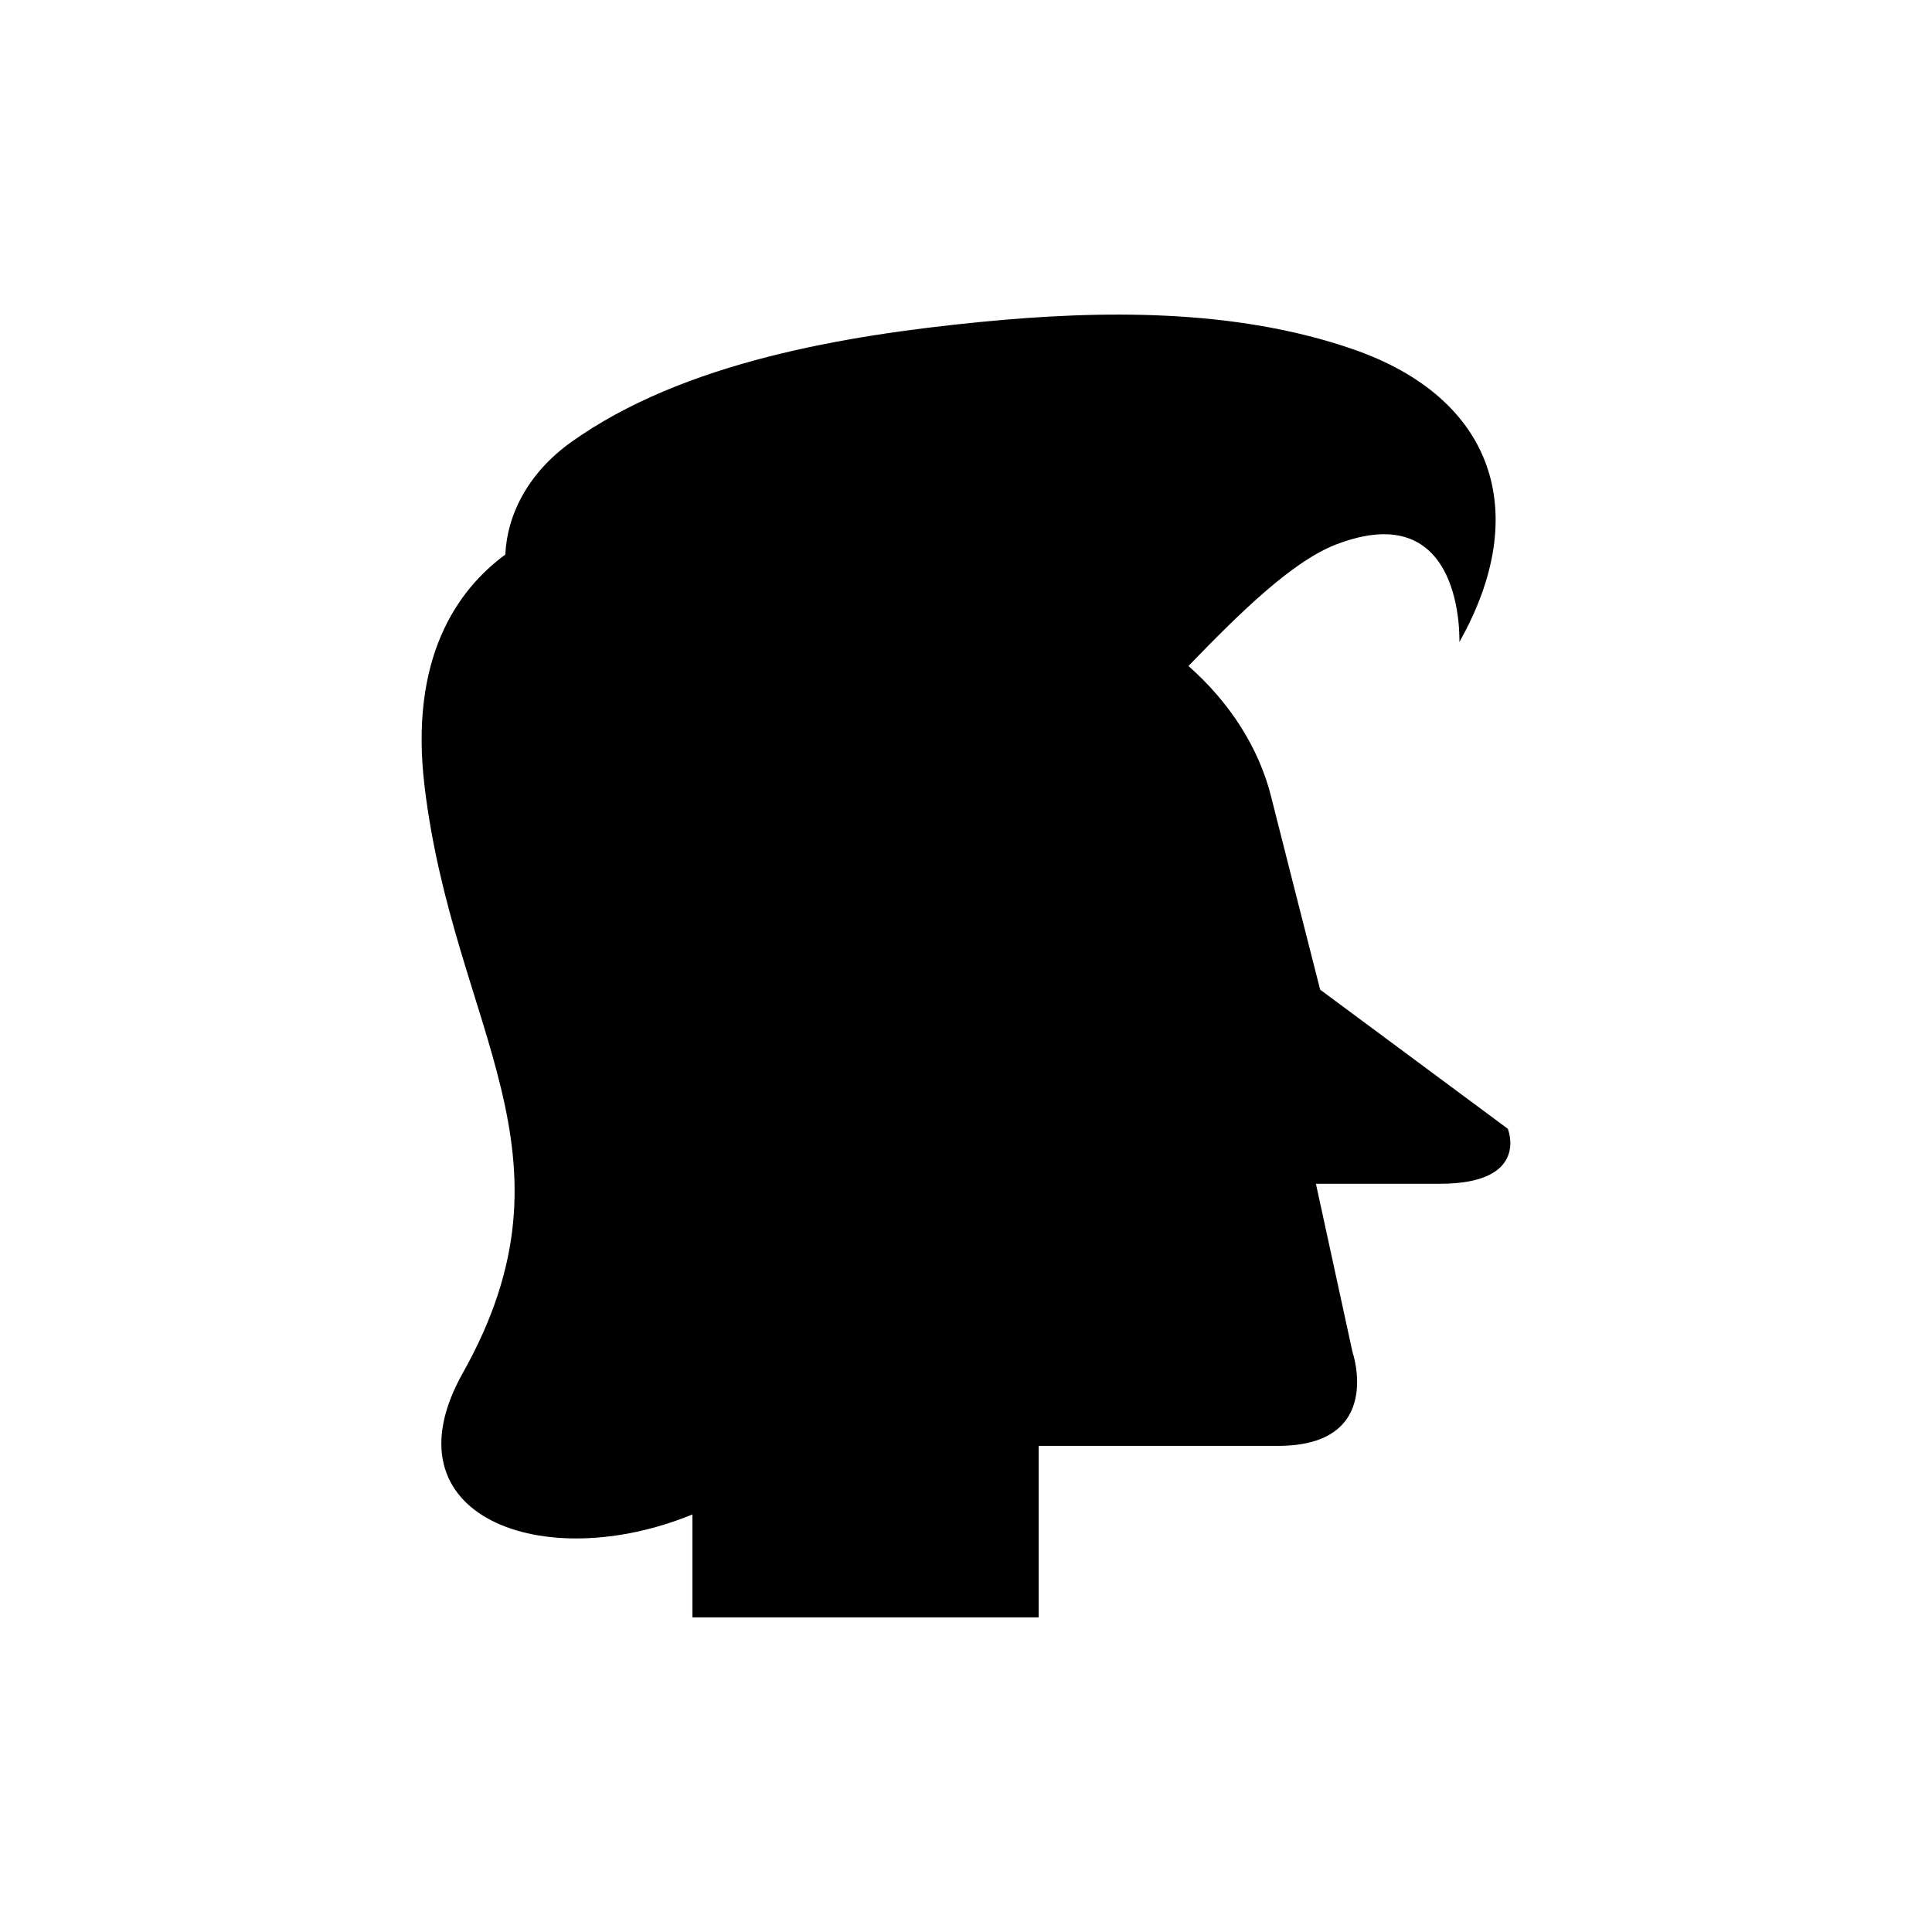 <?xml version="1.0" encoding="UTF-8"?>
<!-- Uploaded to: SVG Repo, www.svgrepo.com, Generator: SVG Repo Mixer Tools -->
<svg fill="#000000" width="800px" height="800px" version="1.1" viewBox="144 144 512 512" xmlns="http://www.w3.org/2000/svg">
 <path d="m543.59 443.14-49.734-36.871s-11.773-46.176-12.918-50.828l-0.016-0.129-0.008-0.004c-3.301-13.262-11.09-25.191-21.961-34.816 13.805-14.281 27.539-27.723 39.07-32.176 34.277-13.242 32.719 25.832 32.719 25.832 19.363-34.273 9.242-64.648-28.18-77.598-31.176-10.789-66.48-10.406-98.906-7.207-35.578 3.516-78.516 10.578-108.26 31.801-11.301 8.062-16.996 19.082-17.48 29.816-12.844 9.465-25.508 27.523-21.387 61.559 7.789 64.328 42.844 97.027 10.129 155.32-21.34 38.016 21.27 53.754 60.84 37.504v27.277h91.754v-45.449h63.453c28.297 0 19.723-24.867 19.723-24.867l-9.695-44.59h32.848c24.012 0.008 18.008-14.57 18.008-14.57z"/>
</svg>